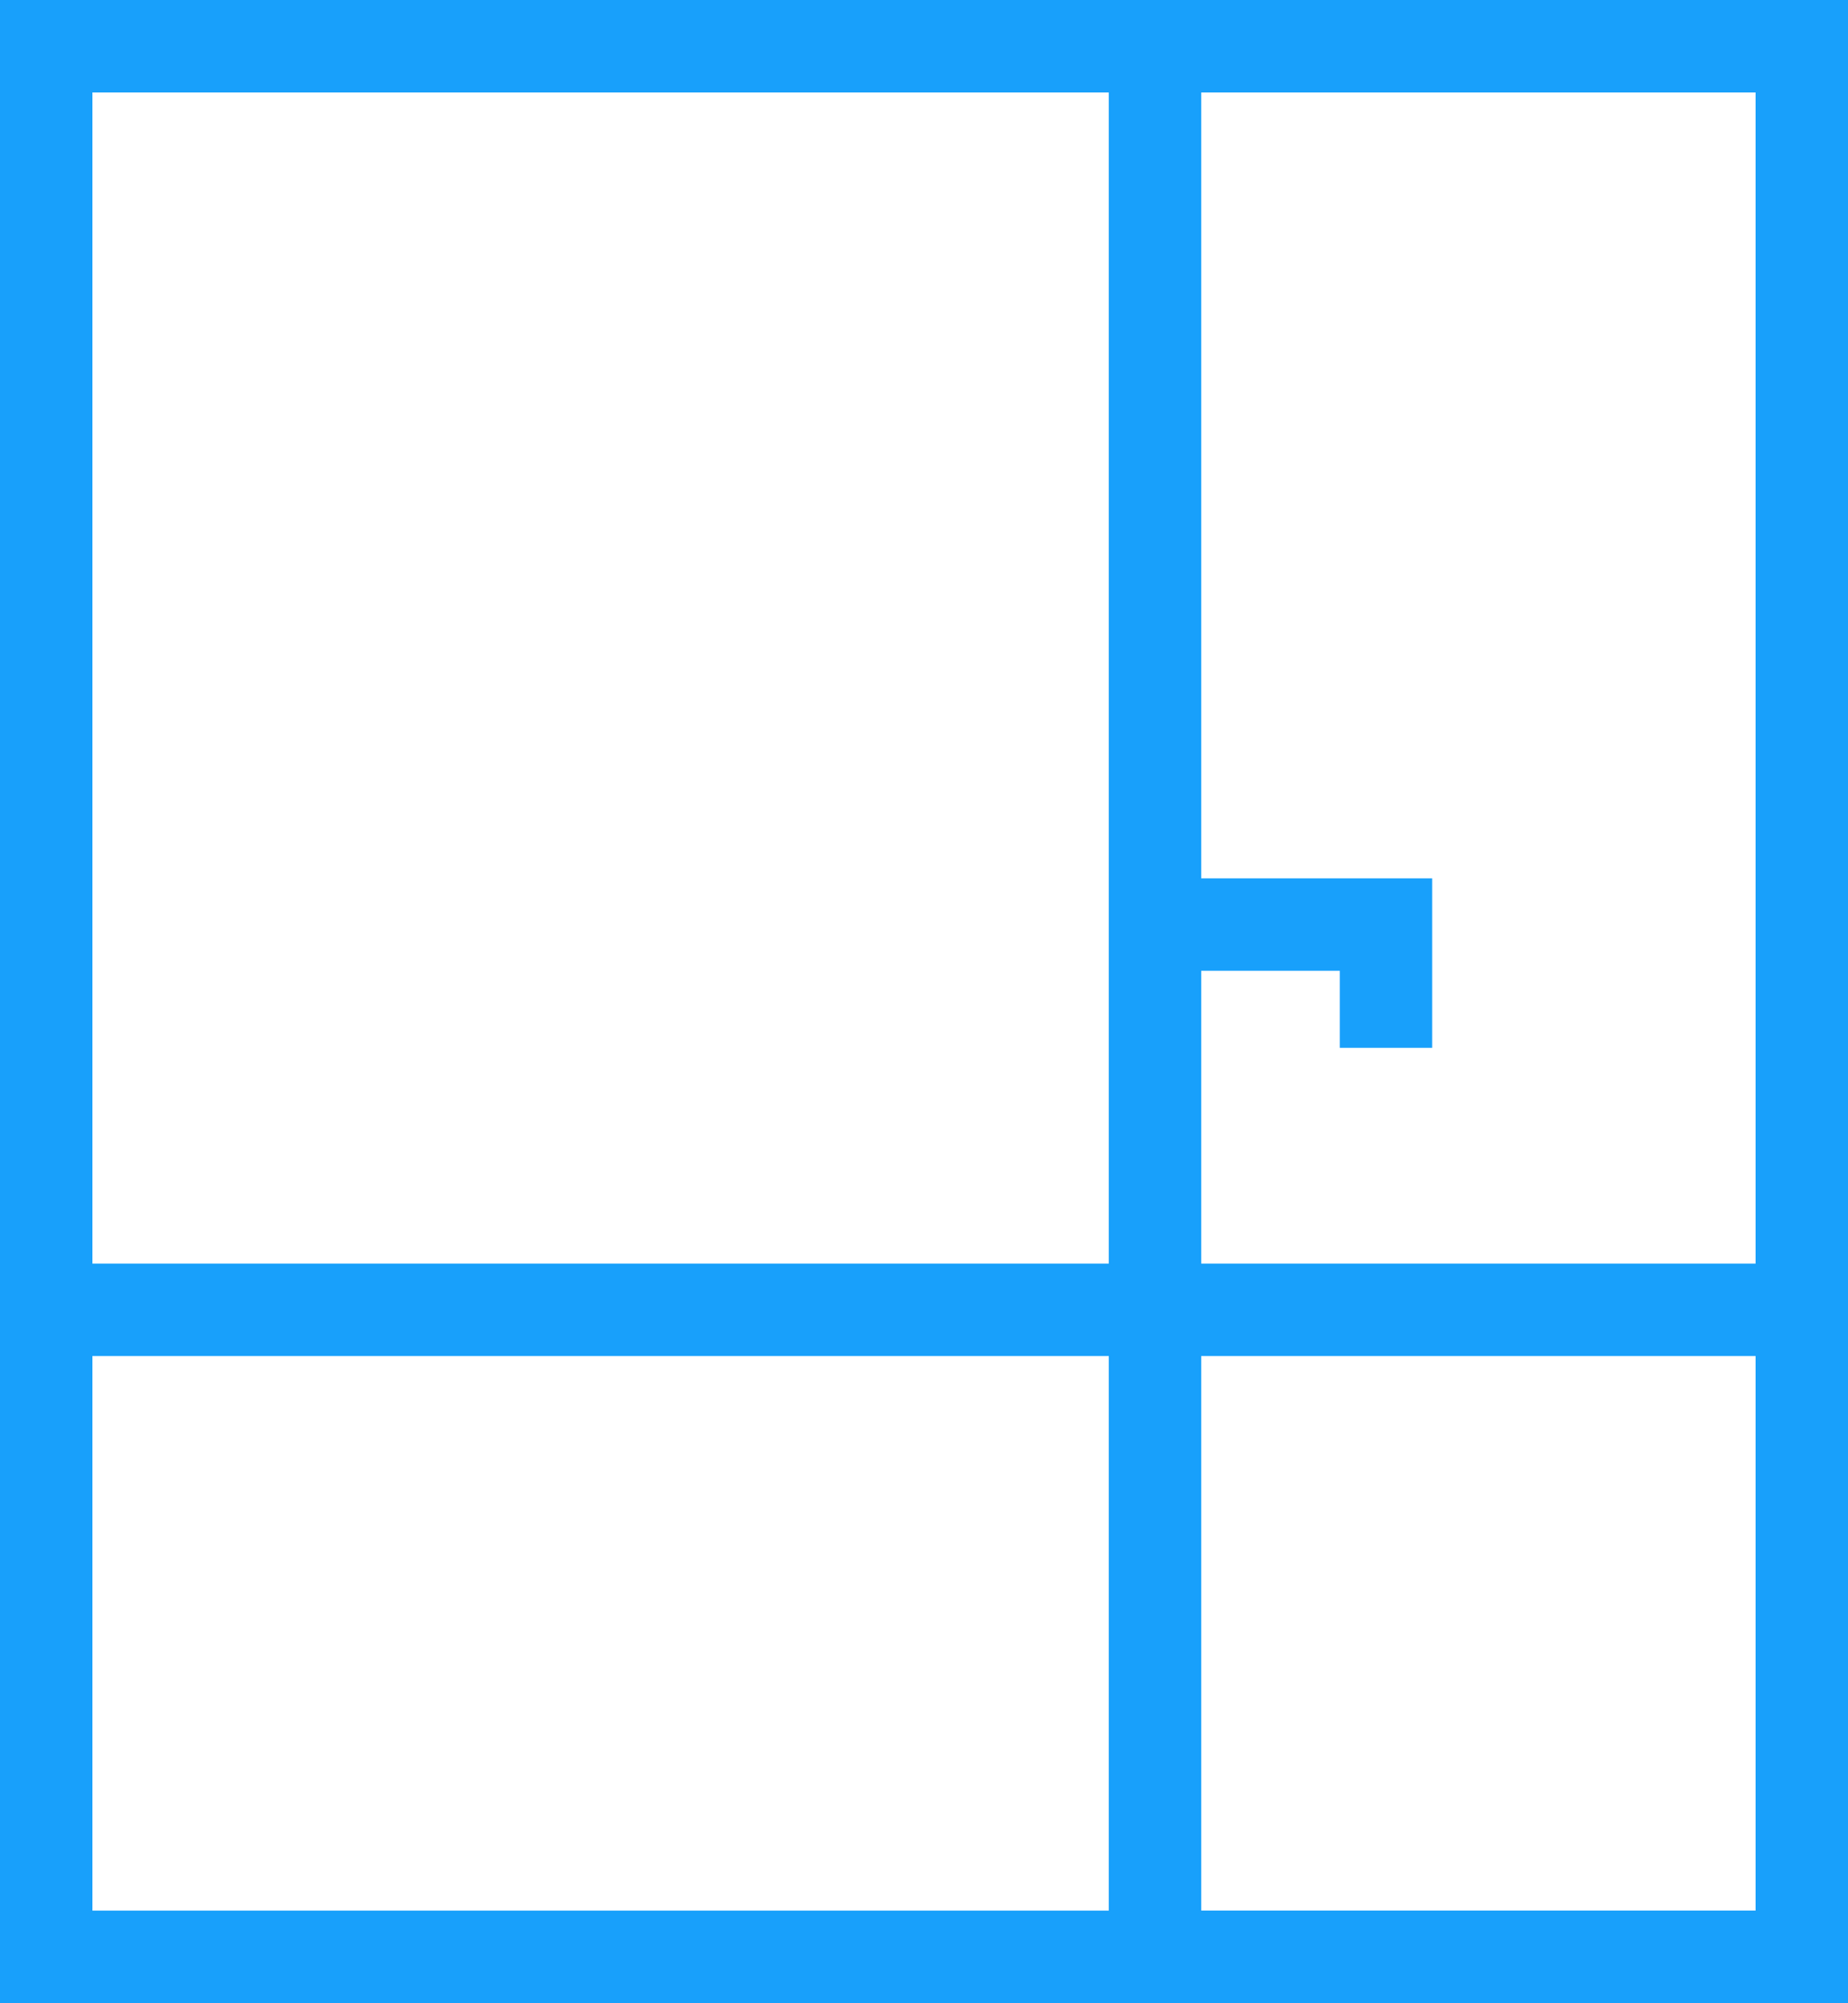 <?xml version="1.0" encoding="UTF-8"?>
<svg xmlns="http://www.w3.org/2000/svg" width="60" height="65" viewBox="0 0 60 65" fill="none">
  <rect x="37.5" y="1.5" width="21" height="62" stroke="#18A0FB" stroke-width="3"></rect>
  <rect x="1.5" y="1.5" width="57" height="62" stroke="#18A0FB" stroke-width="3"></rect>
  <rect x="1.5" y="42.5" width="57" height="21" stroke="#18A0FB" stroke-width="3"></rect>
  <path d="M37.5 30H45V34" stroke="#18A0FB" stroke-width="3"></path>
</svg>
